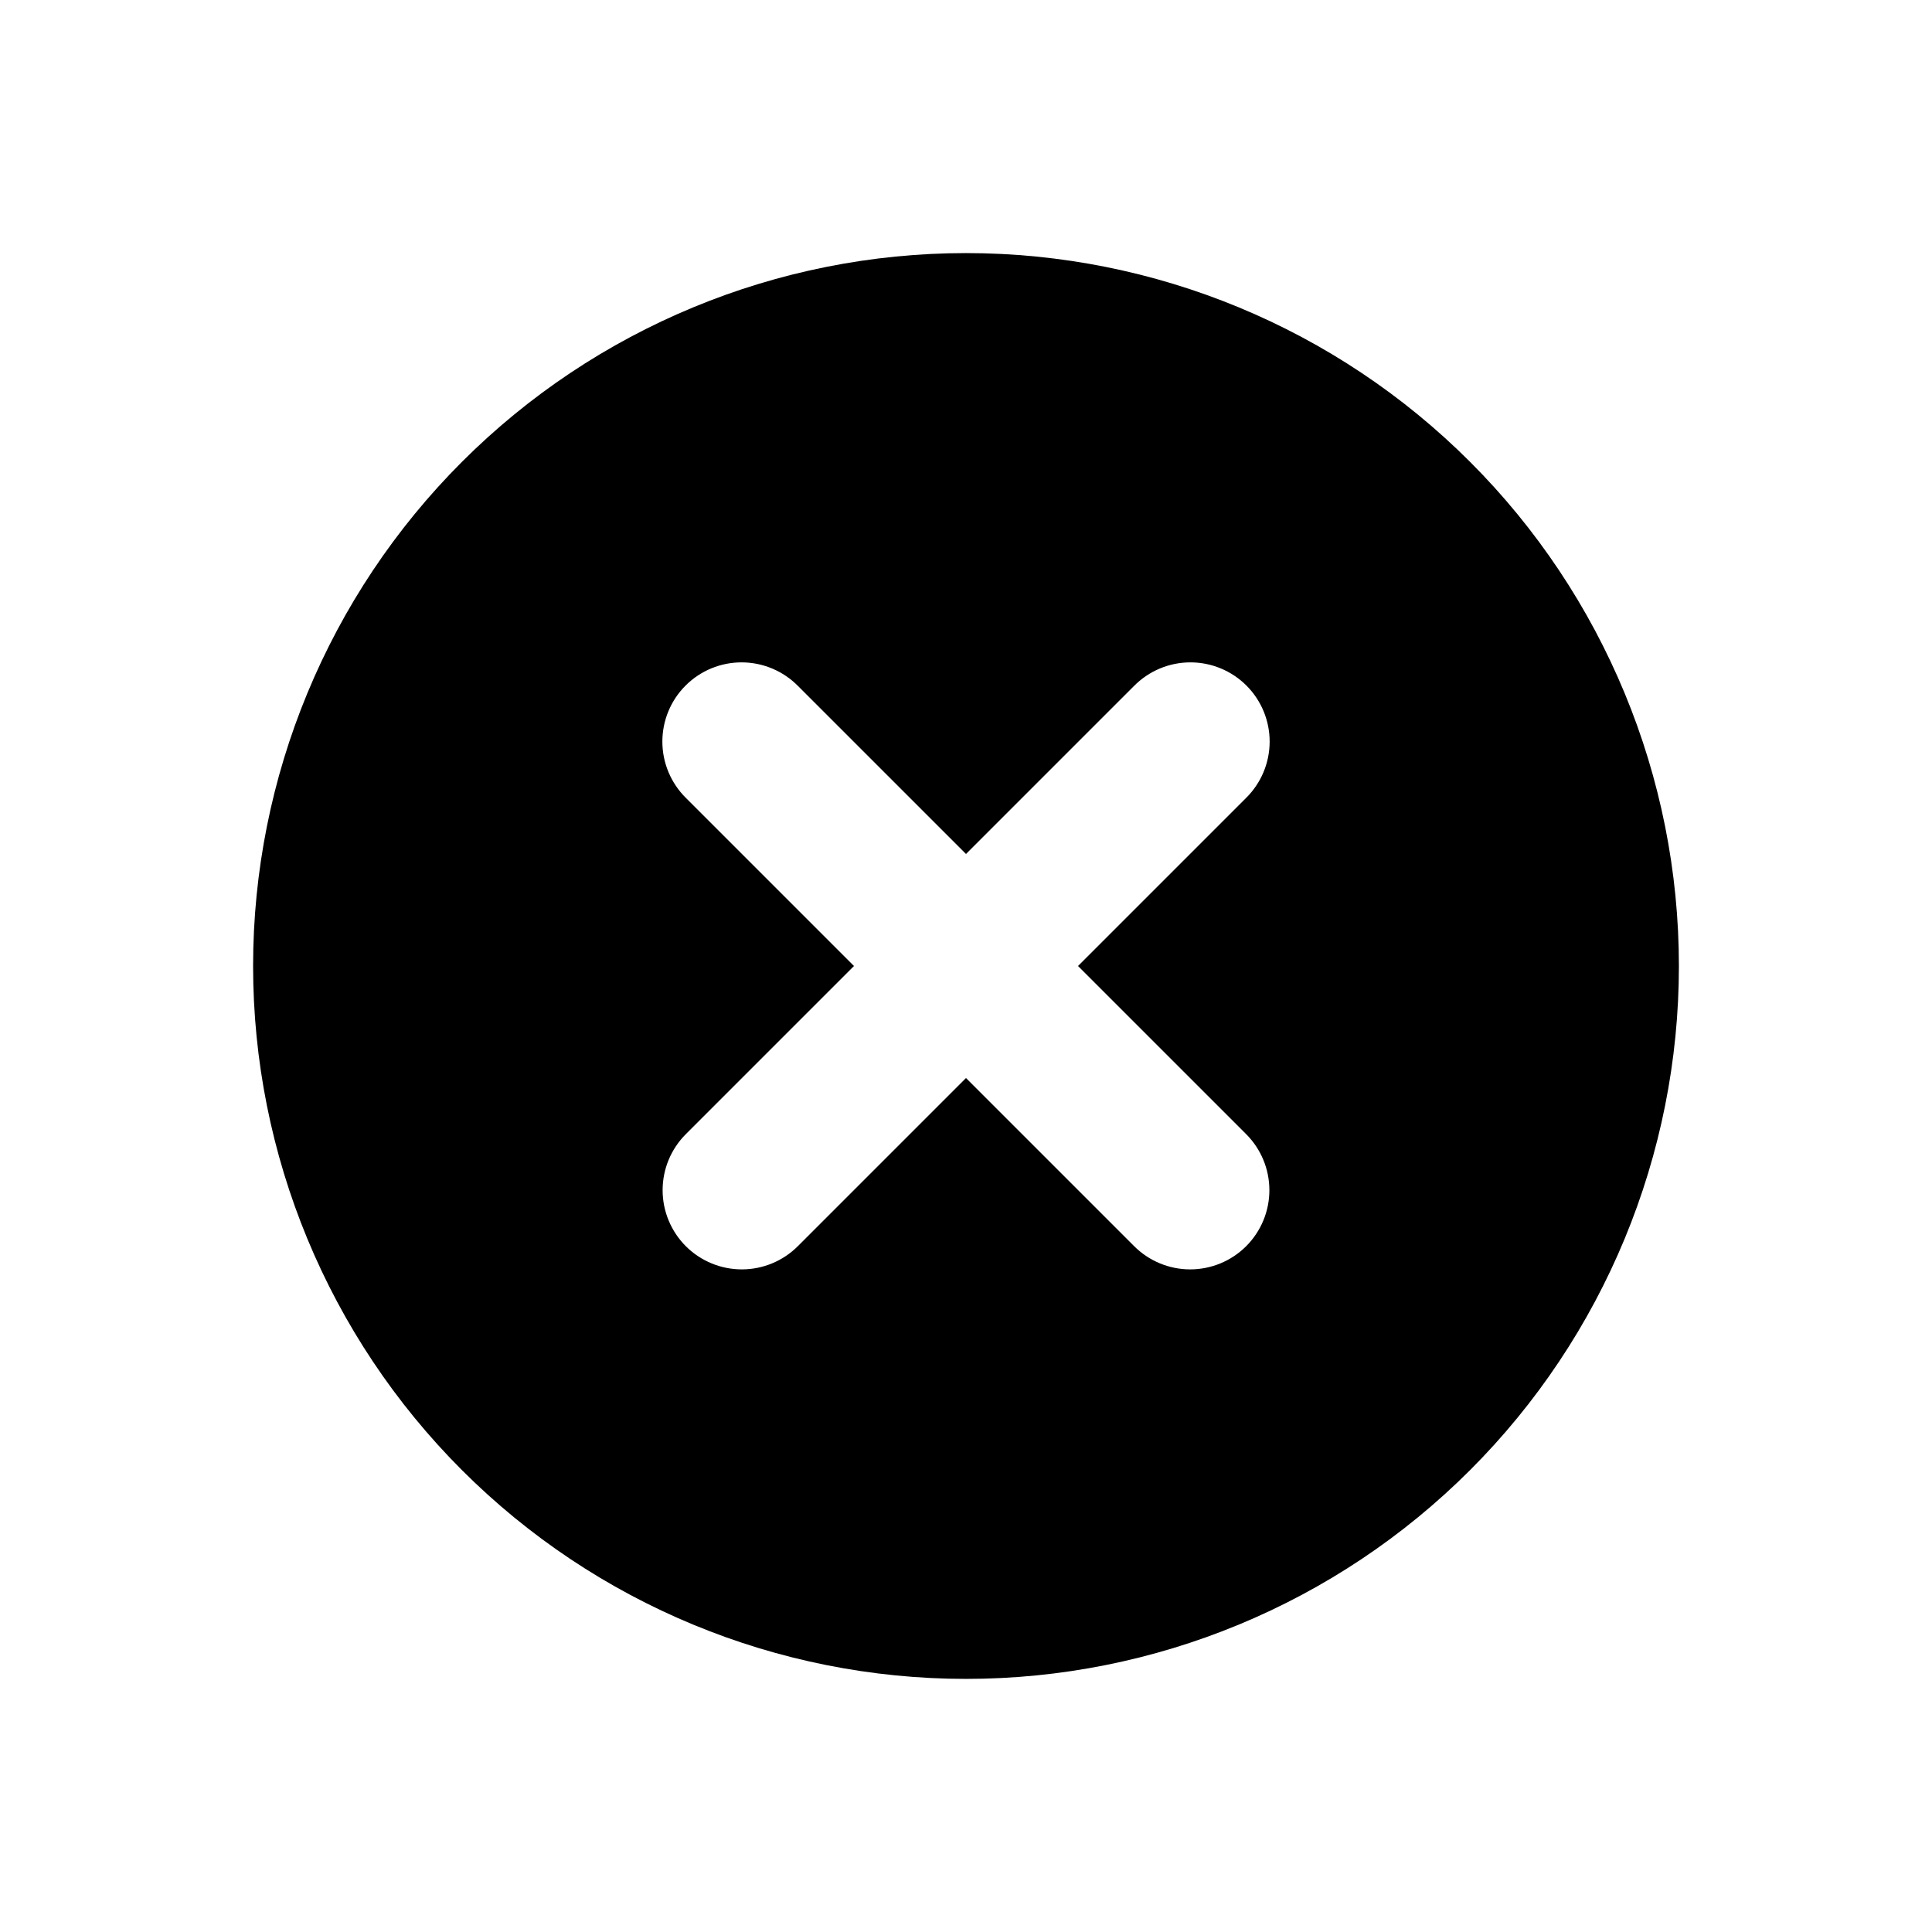 <?xml version="1.0" encoding="UTF-8"?>
<!-- Uploaded to: ICON Repo, www.iconrepo.com, Generator: ICON Repo Mixer Tools -->
<svg fill="#000000" width="800px" height="800px" version="1.1" viewBox="144 144 512 512" xmlns="http://www.w3.org/2000/svg">
 <path d="m400 211.07c-50.109 0-98.164 19.906-133.59 55.336s-55.336 83.484-55.336 133.59c0 50.105 19.906 98.16 55.336 133.59 35.43 35.434 83.484 55.336 133.59 55.336 50.105 0 98.16-19.902 133.59-55.336 35.434-35.43 55.336-83.484 55.336-133.59 0-50.109-19.902-98.164-55.336-133.59-35.43-35.43-83.484-55.336-133.59-55.336zm74.219 233.46h-0.004c3.953 3.934 6.176 9.277 6.184 14.855 0.008 5.574-2.207 10.922-6.148 14.867-3.941 3.941-9.293 6.152-14.867 6.148-5.574-0.008-10.918-2.231-14.852-6.184l-44.531-44.531-44.531 44.531c-3.934 3.953-9.281 6.176-14.855 6.184-5.574 0.004-10.926-2.207-14.867-6.148-3.941-3.945-6.152-9.293-6.148-14.867 0.008-5.578 2.231-10.922 6.184-14.855l44.531-44.527-44.531-44.531c-3.981-3.93-6.231-9.281-6.25-14.875s2.191-10.961 6.148-14.914c3.953-3.957 9.32-6.168 14.914-6.148s10.945 2.269 14.875 6.25l44.531 44.527 44.531-44.531v0.004c3.926-3.981 9.281-6.231 14.871-6.25 5.594-0.02 10.961 2.191 14.918 6.148 3.953 3.953 6.168 9.32 6.148 14.914s-2.269 10.945-6.254 14.875l-44.531 44.531z"/>
</svg>